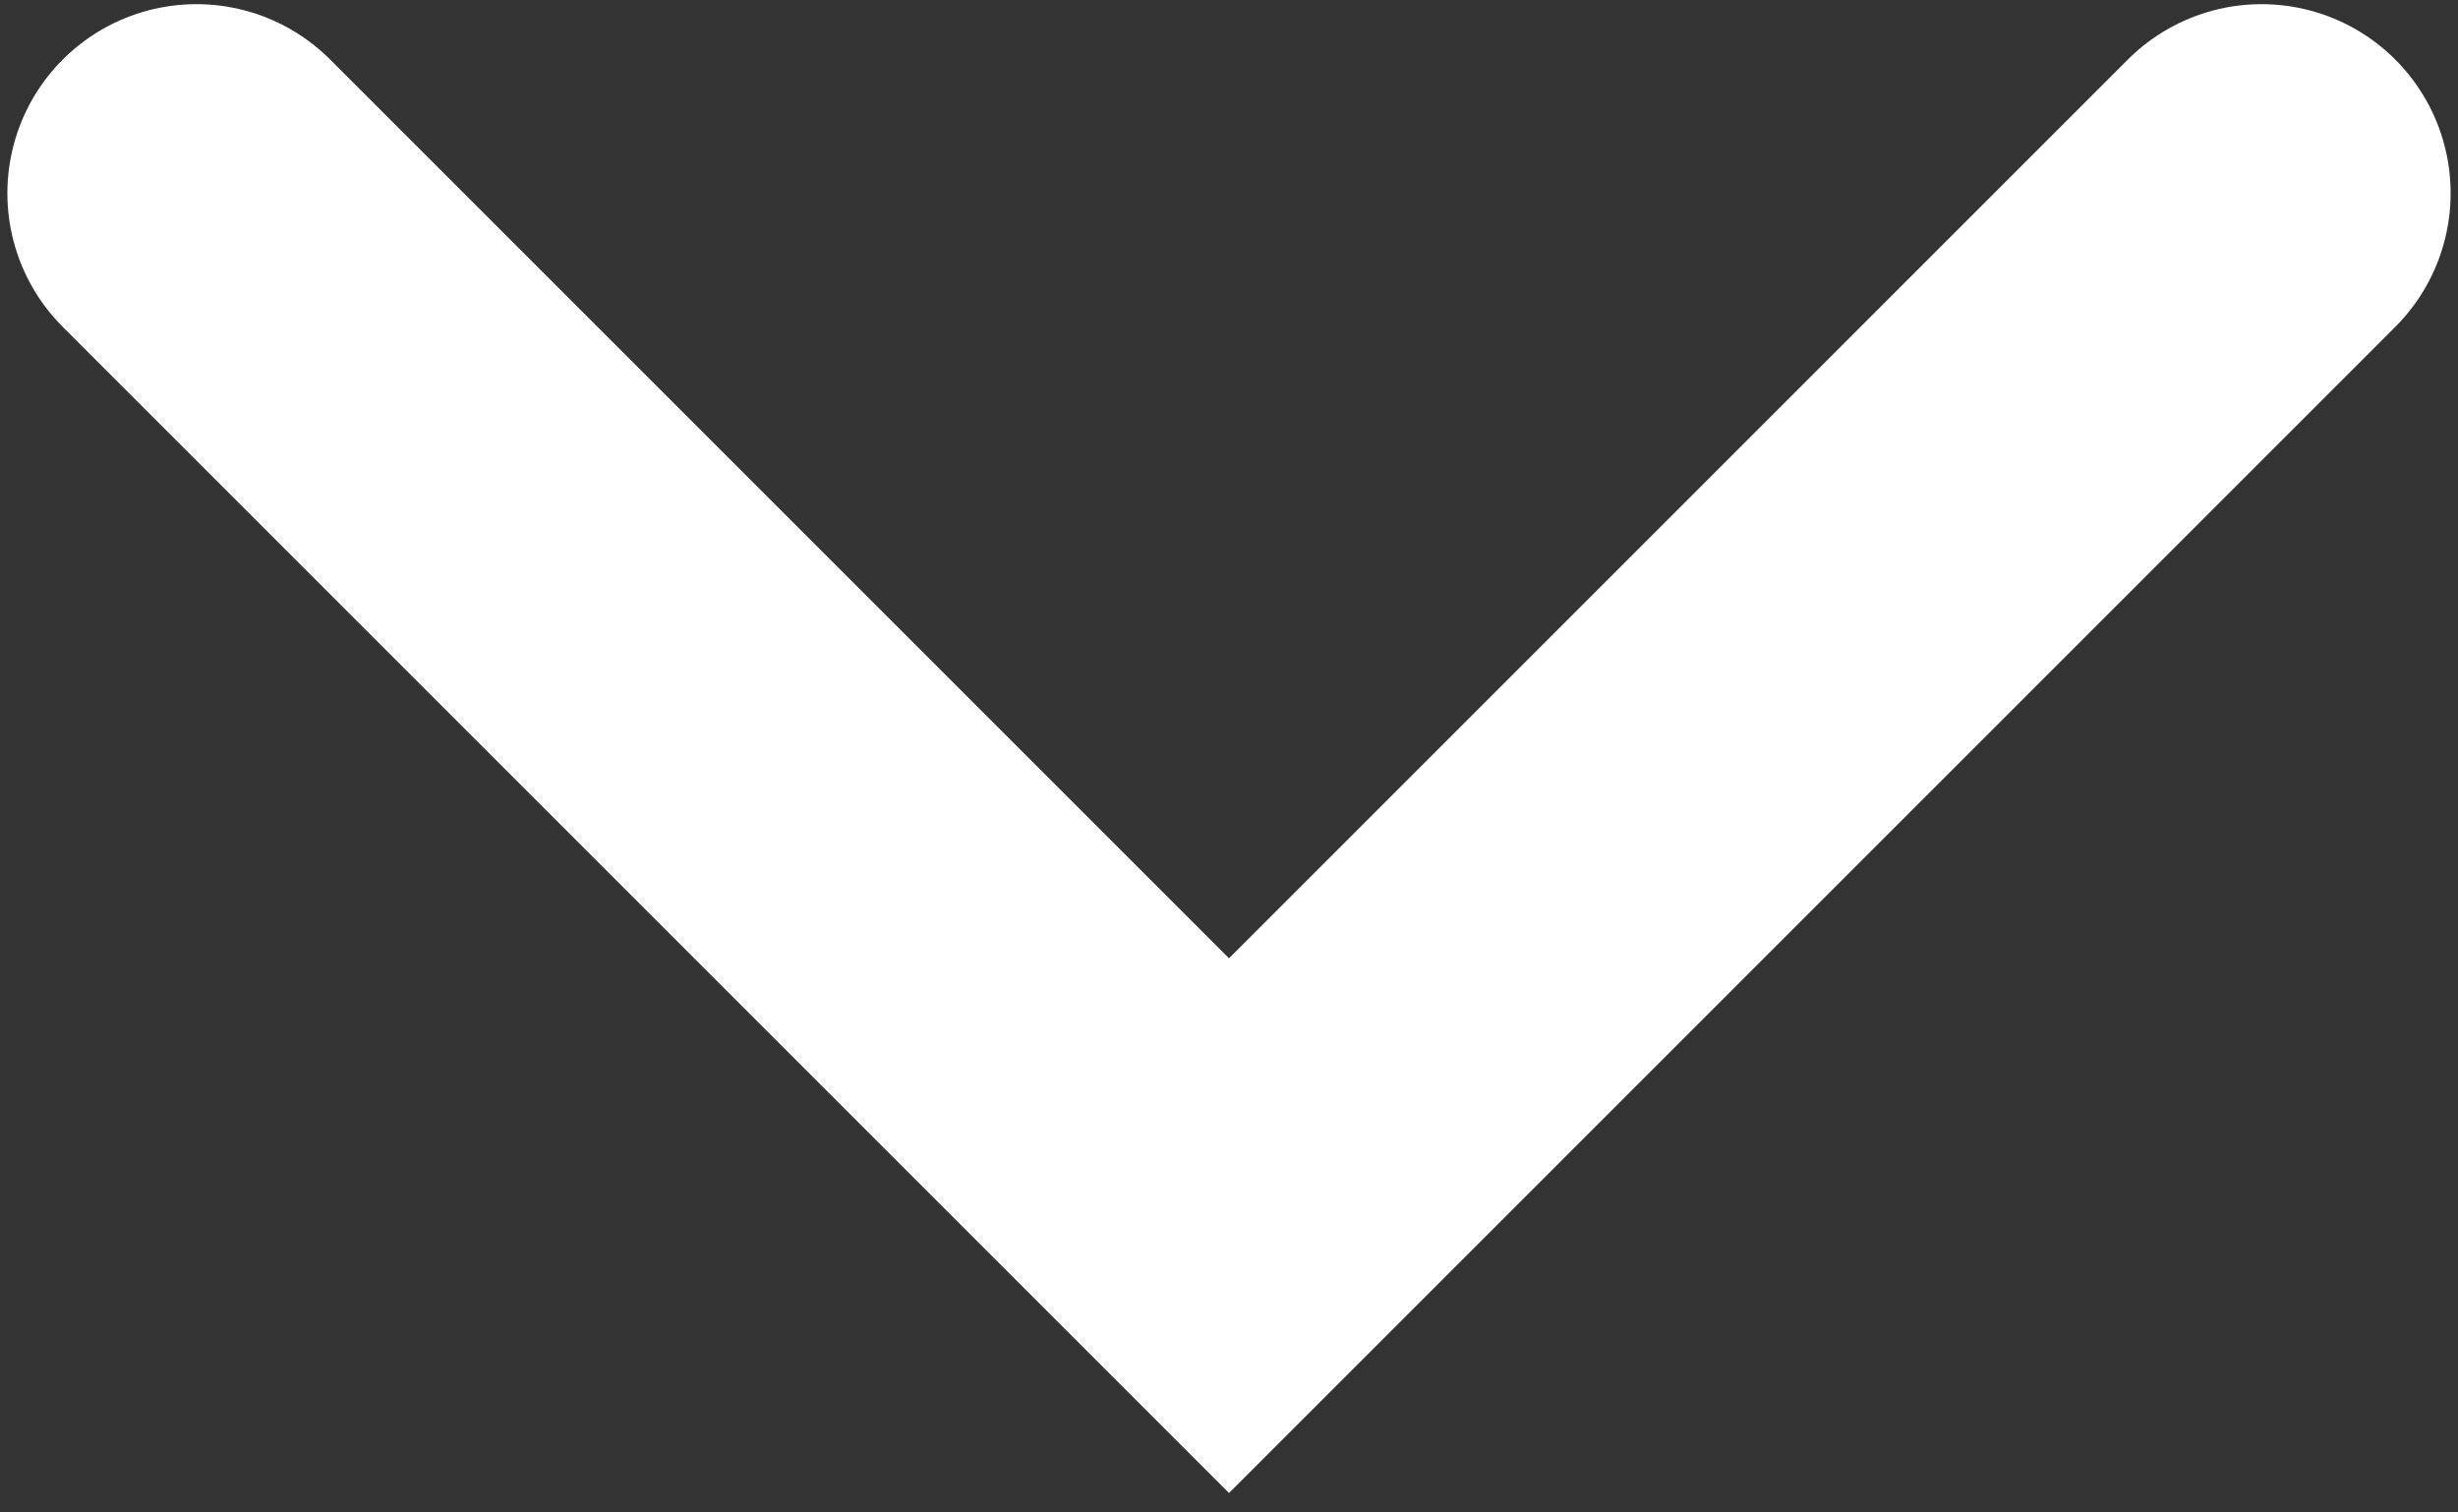 <svg width="26" height="16" viewBox="0 0 26 16" fill="none" xmlns="http://www.w3.org/2000/svg">
<rect x="0" y="0" width="26" height="16" fill="#333333" stroke="none"/>
<path d="M2.078 2.044L13 12.966L23.922 2.044" stroke="white" stroke-width="4" stroke-linecap="round"/>
</svg>
